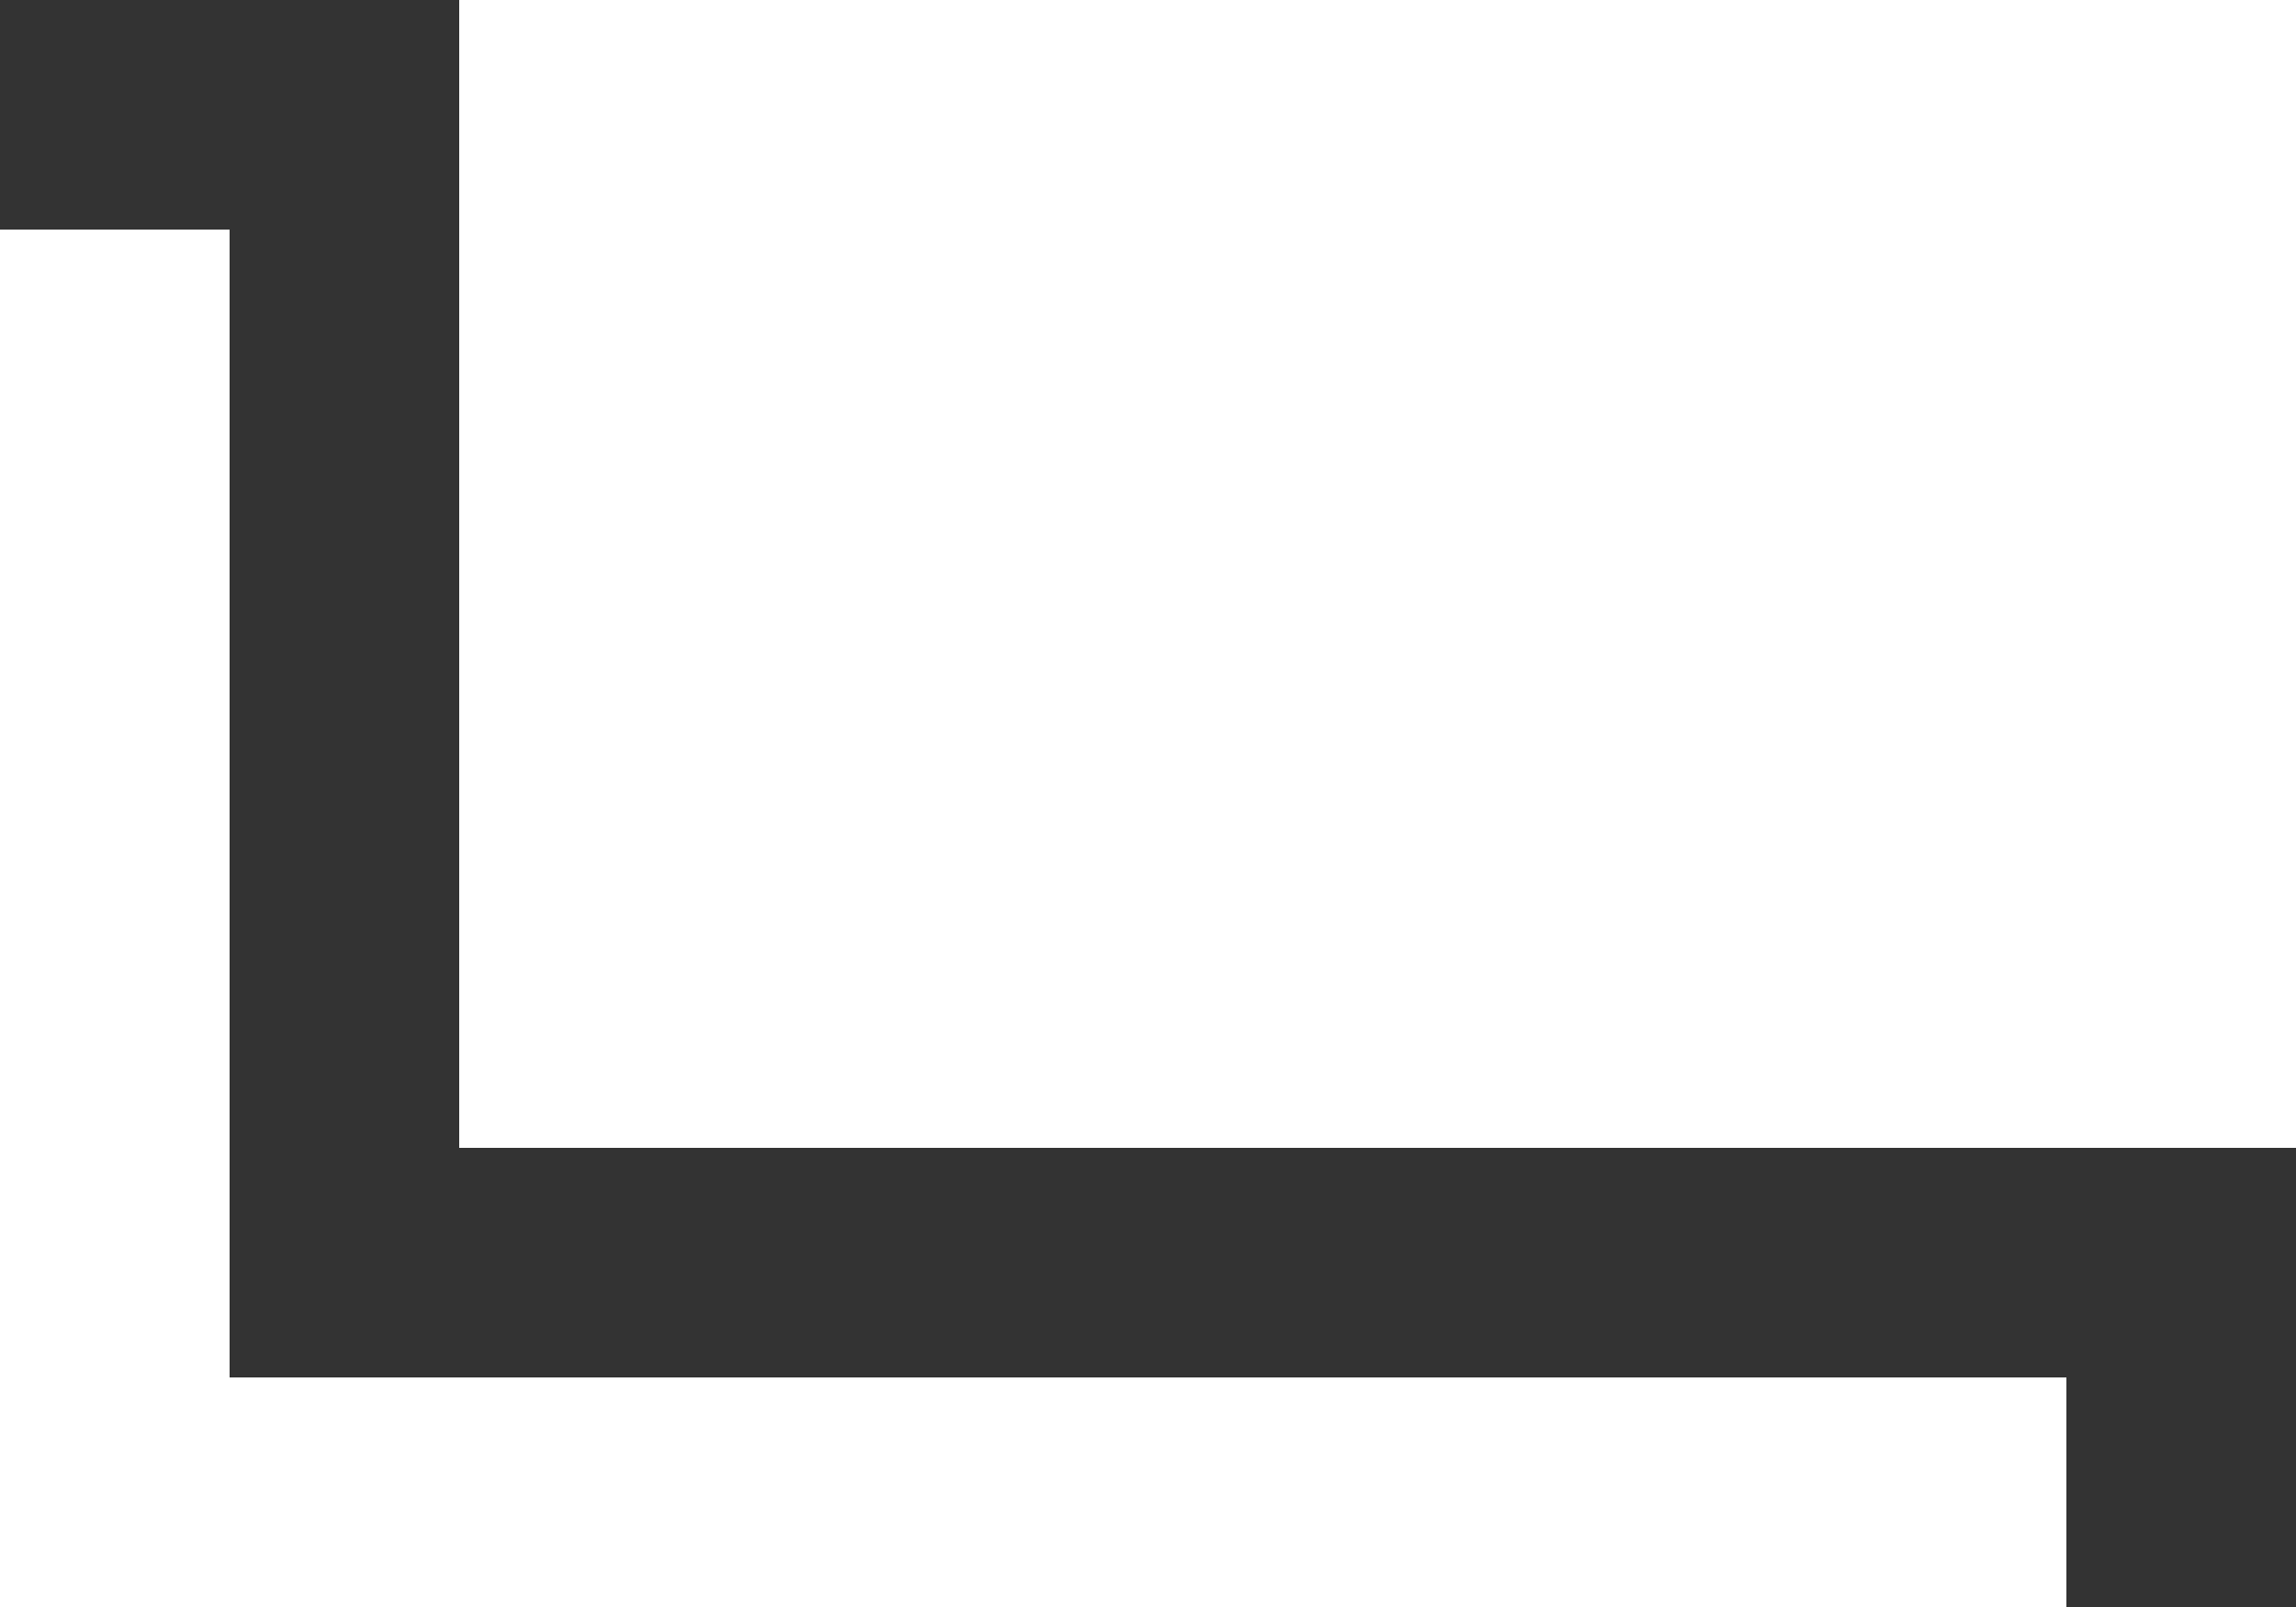 <?xml version="1.0" encoding="UTF-8"?>
<svg id="_レイヤー_1" data-name="レイヤー_1" xmlns="http://www.w3.org/2000/svg" width="20" height="14" version="1.1" viewBox="0 0 20 14">
  <rect x="0" y="0" width="20" height="14" fill="#333333" stroke="none"/>
  <!-- Generator: Adobe Illustrator 29.7.1, SVG Export Plug-In . SVG Version: 2.1.1 Build 8)  -->
  <defs>
    <style>
      .st0 {
        fill: #fff;
      }
    </style>
  </defs>
  <rect class="st0" x="4" width="16" height="10"/>
  <polygon class="st0" points="18 14 0 14 0 2 2 2 2 12 18 12 18 14"/>
</svg>